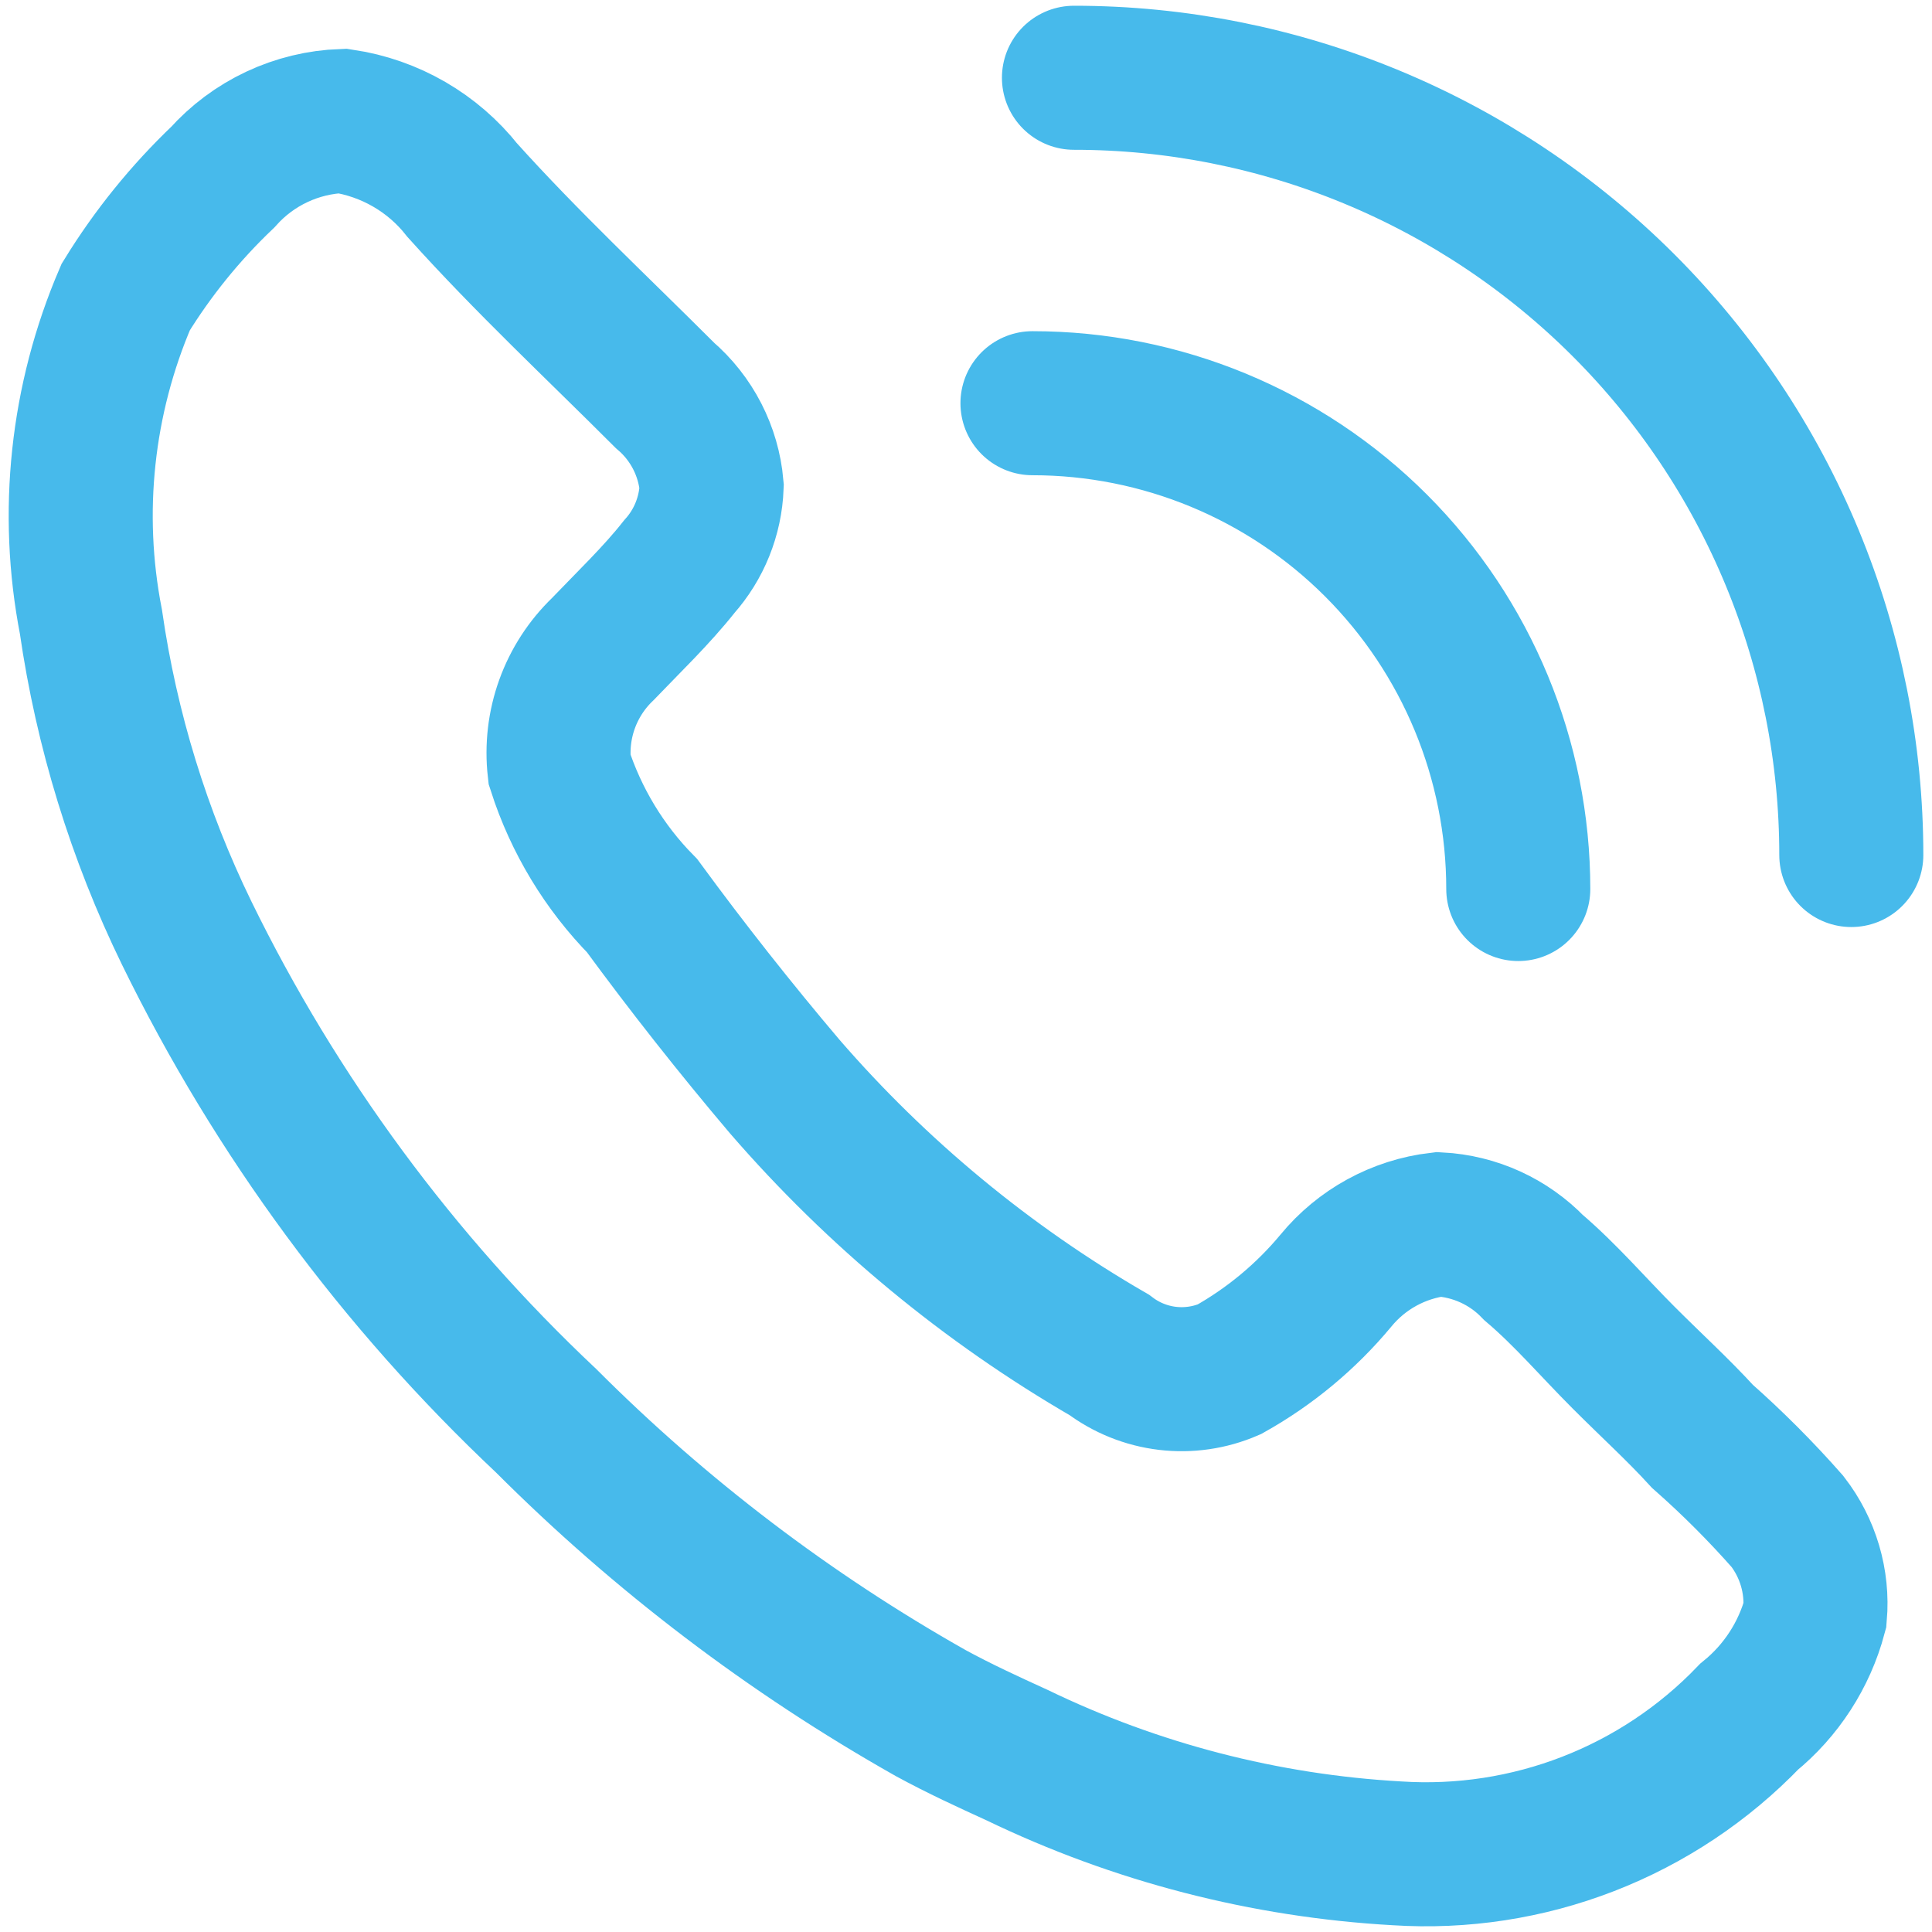 <svg width="197" height="197" viewBox="0 0 197 197" fill="none" xmlns="http://www.w3.org/2000/svg">
<path d="M154.814 90.65C154.814 77.512 149.595 64.912 140.306 55.622C131.016 46.333 118.416 41.114 105.278 41.114M188.772 87.183C188.772 76.775 186.721 66.468 182.738 56.852C178.755 47.236 172.916 38.499 165.555 31.139C158.195 23.78 149.457 17.942 139.84 13.96C130.224 9.977 119.917 7.928 109.508 7.93M103.702 178.961C100.764 177.619 97.837 176.278 94.909 174.682C80.545 166.572 67.352 156.545 55.693 144.876C40.577 130.649 28.16 113.804 19.043 95.154C14.16 85.139 10.863 74.427 9.271 63.4C7.104 52.259 8.339 40.723 12.816 30.294C15.572 25.811 18.896 21.704 22.705 18.074C24.252 16.343 26.132 14.942 28.234 13.956C30.336 12.97 32.615 12.419 34.935 12.336C39.762 13.06 44.139 15.587 47.155 19.415C53.755 26.749 60.834 33.349 67.796 40.311C70.537 42.661 72.251 45.99 72.564 49.593C72.447 52.629 71.282 55.517 69.264 57.779C66.944 60.717 64.134 63.4 61.451 66.2C59.827 67.761 58.584 69.676 57.82 71.795C57.056 73.915 56.791 76.181 57.044 78.42C58.729 83.658 61.617 88.437 65.475 92.353C70.105 98.668 74.955 104.817 80.016 110.791C89.451 121.689 100.636 130.938 113.112 138.159C114.838 139.463 116.88 140.286 119.028 140.544C121.177 140.802 123.355 140.486 125.341 139.628C129.483 137.307 133.175 134.242 136.21 130.59C138.837 127.387 142.603 125.327 146.717 124.842C150.379 125.038 153.825 126.605 156.371 129.248C159.661 132.049 162.471 135.349 165.526 138.404C168.581 141.459 171.029 143.662 173.595 146.462C176.662 149.17 179.556 152.068 182.26 155.138C184.356 157.85 185.364 161.257 185.071 164.665C183.982 168.747 181.631 172.379 178.353 175.044C173.743 179.842 168.14 183.575 161.936 185.981C155.732 188.388 149.078 189.411 142.438 188.978C128.995 188.223 115.824 184.819 103.702 178.961Z" stroke="#47BAEB" stroke-width="14.688" stroke-miterlimit="10" stroke-linecap="round"/>
</svg>
